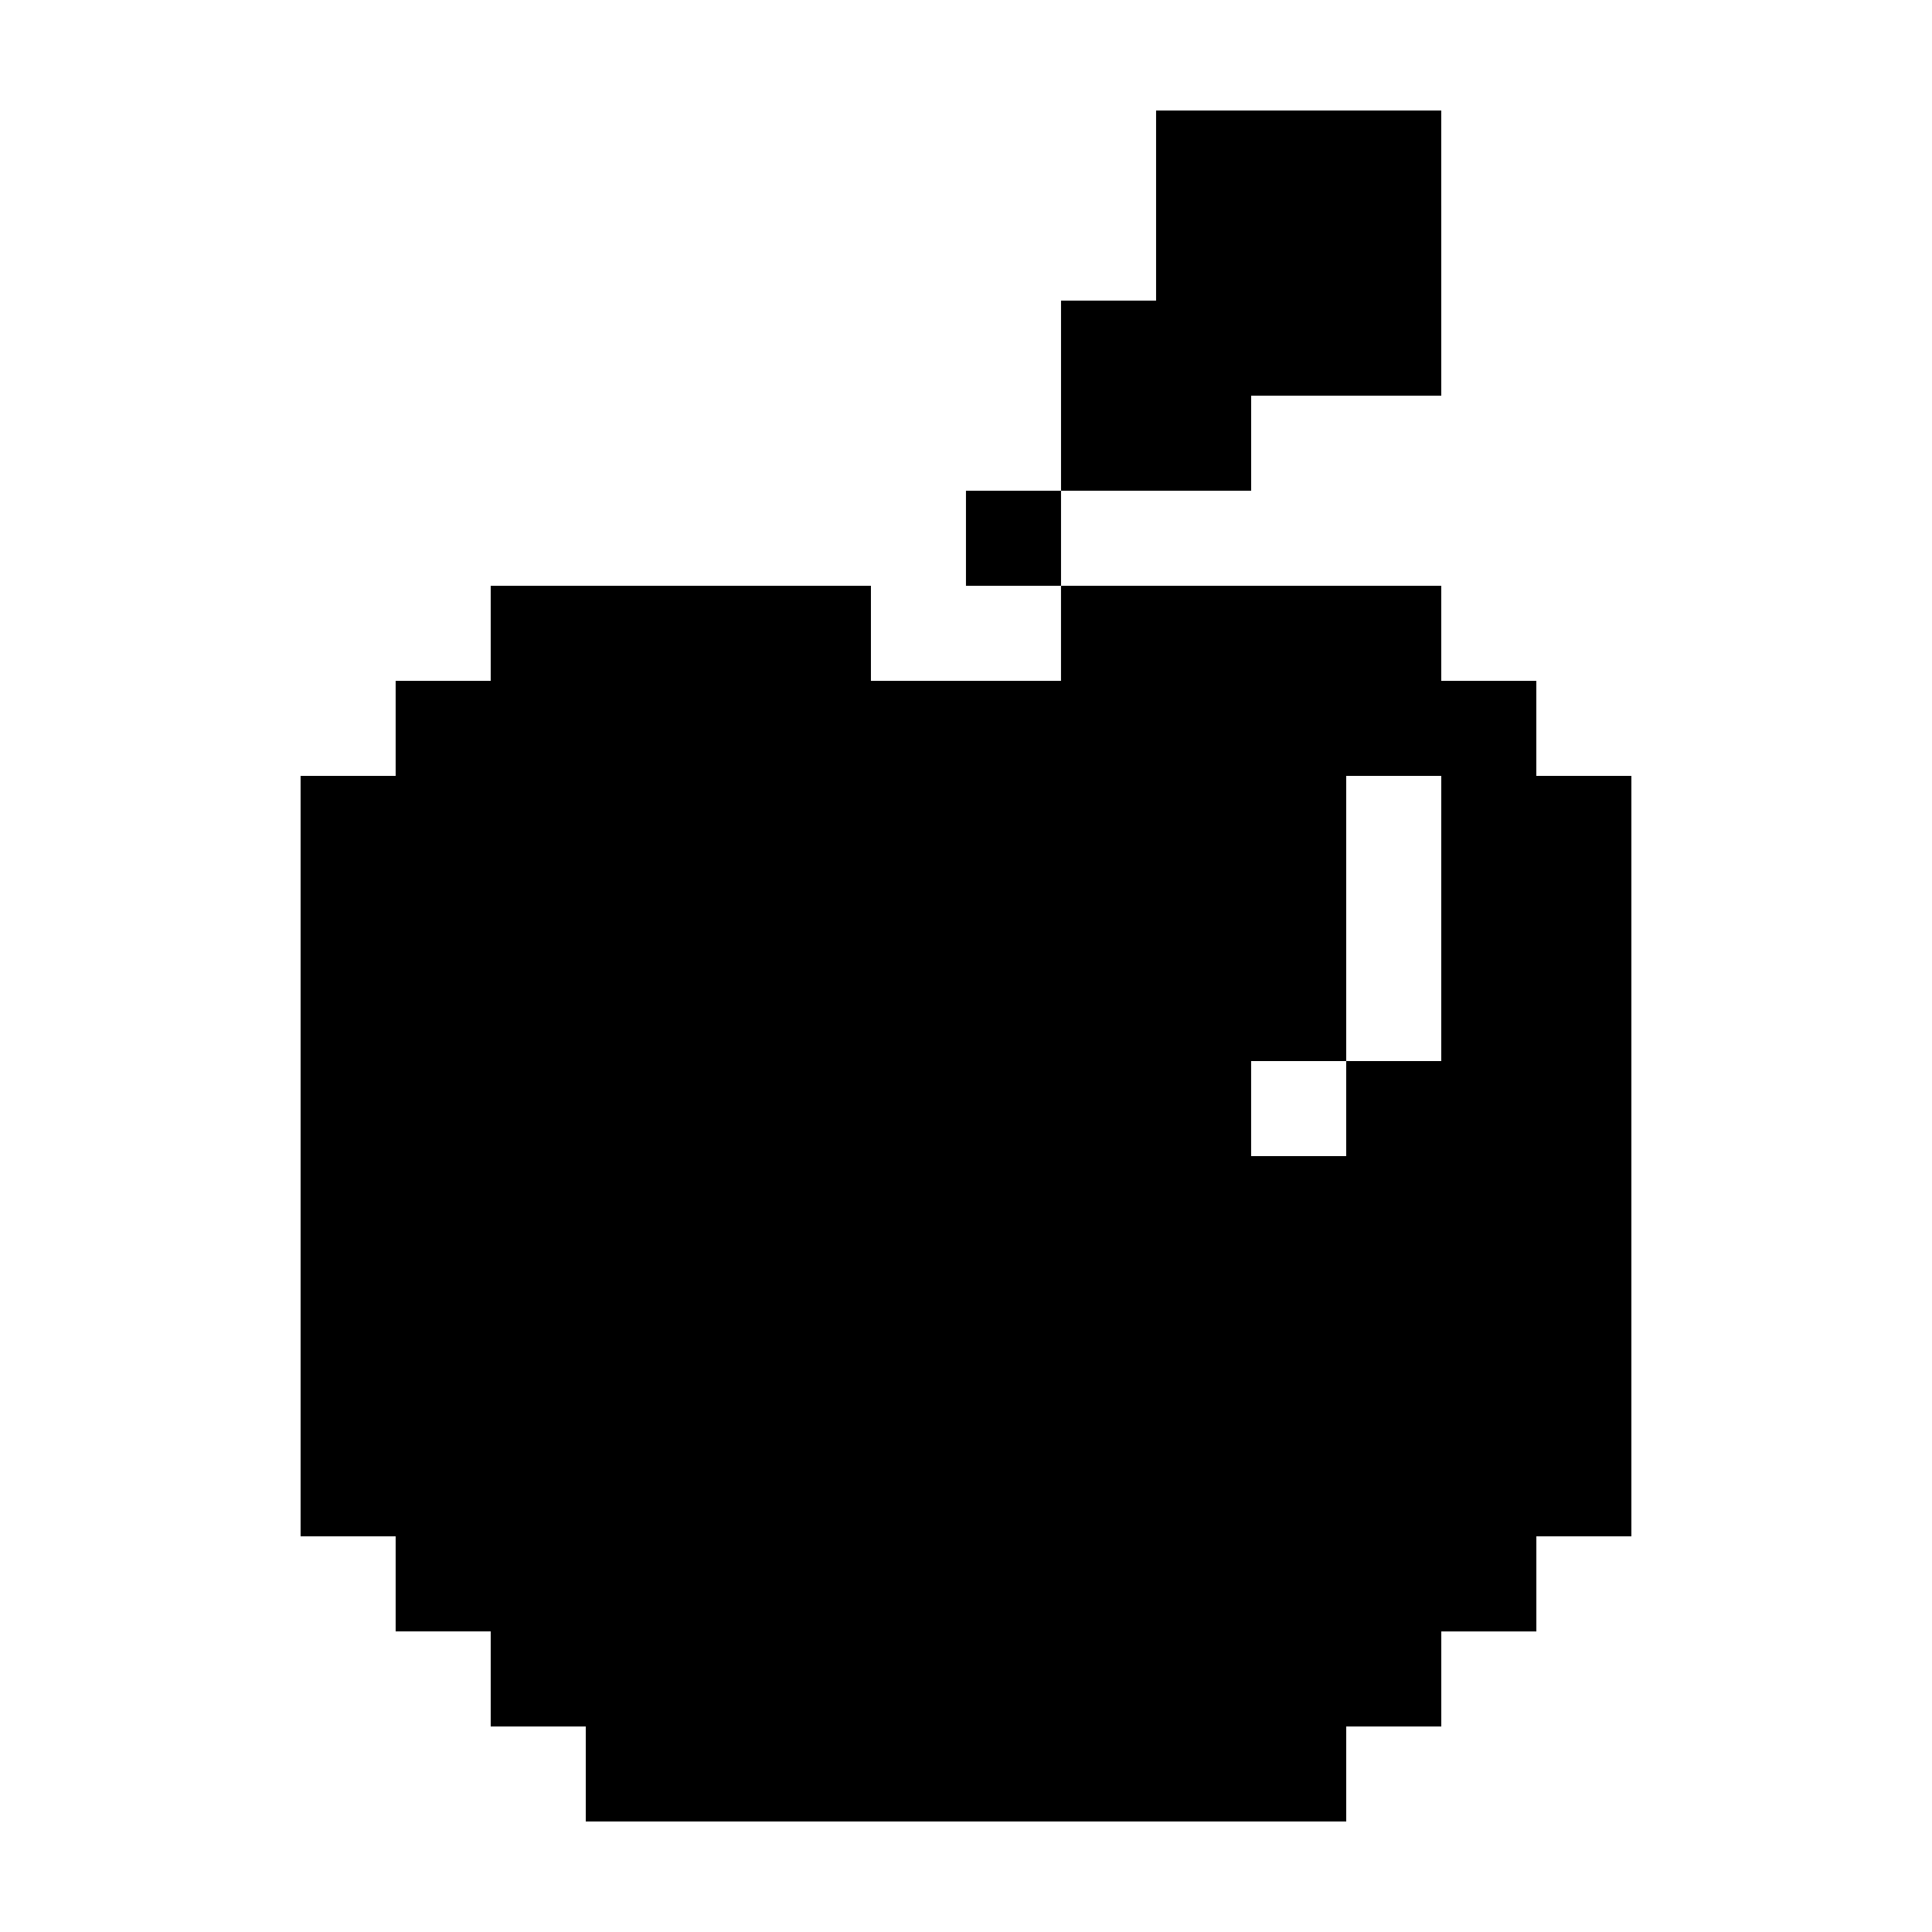 <?xml version="1.0" encoding="UTF-8"?>
<!-- Uploaded to: ICON Repo, www.iconrepo.com, Generator: ICON Repo Mixer Tools -->
<svg fill="#000000" width="800px" height="800px" version="1.1" viewBox="144 144 512 512" xmlns="http://www.w3.org/2000/svg">
 <g>
  <path d="m399.99 274.05h25.191v25.191h-25.191z"/>
  <path d="m450.38 274.05h25.188v-25.191h50.379v-50.387h-0.004v-25.191h-75.57v50.387h-25.191v50.383h25.191"/>
  <path d="m551.14 349.62v-25.191l-25.195 0.004v-25.191h-100.77v25.191h-50.371v-25.191h-100.76v25.191h-25.191v25.191h-25.191v201.52h25.191v25.195h25.191v25.191h25.191v25.184l25.188 0.004h176.34v-25.184h25.191v-25.191h25.195v-25.195l25.184-0.004v-201.52h-25.188zm-25.195 25.191v50.383h-25.191v25.184h-25.195v-25.184h25.199v-75.574h25.191z"/>
 </g>
</svg>